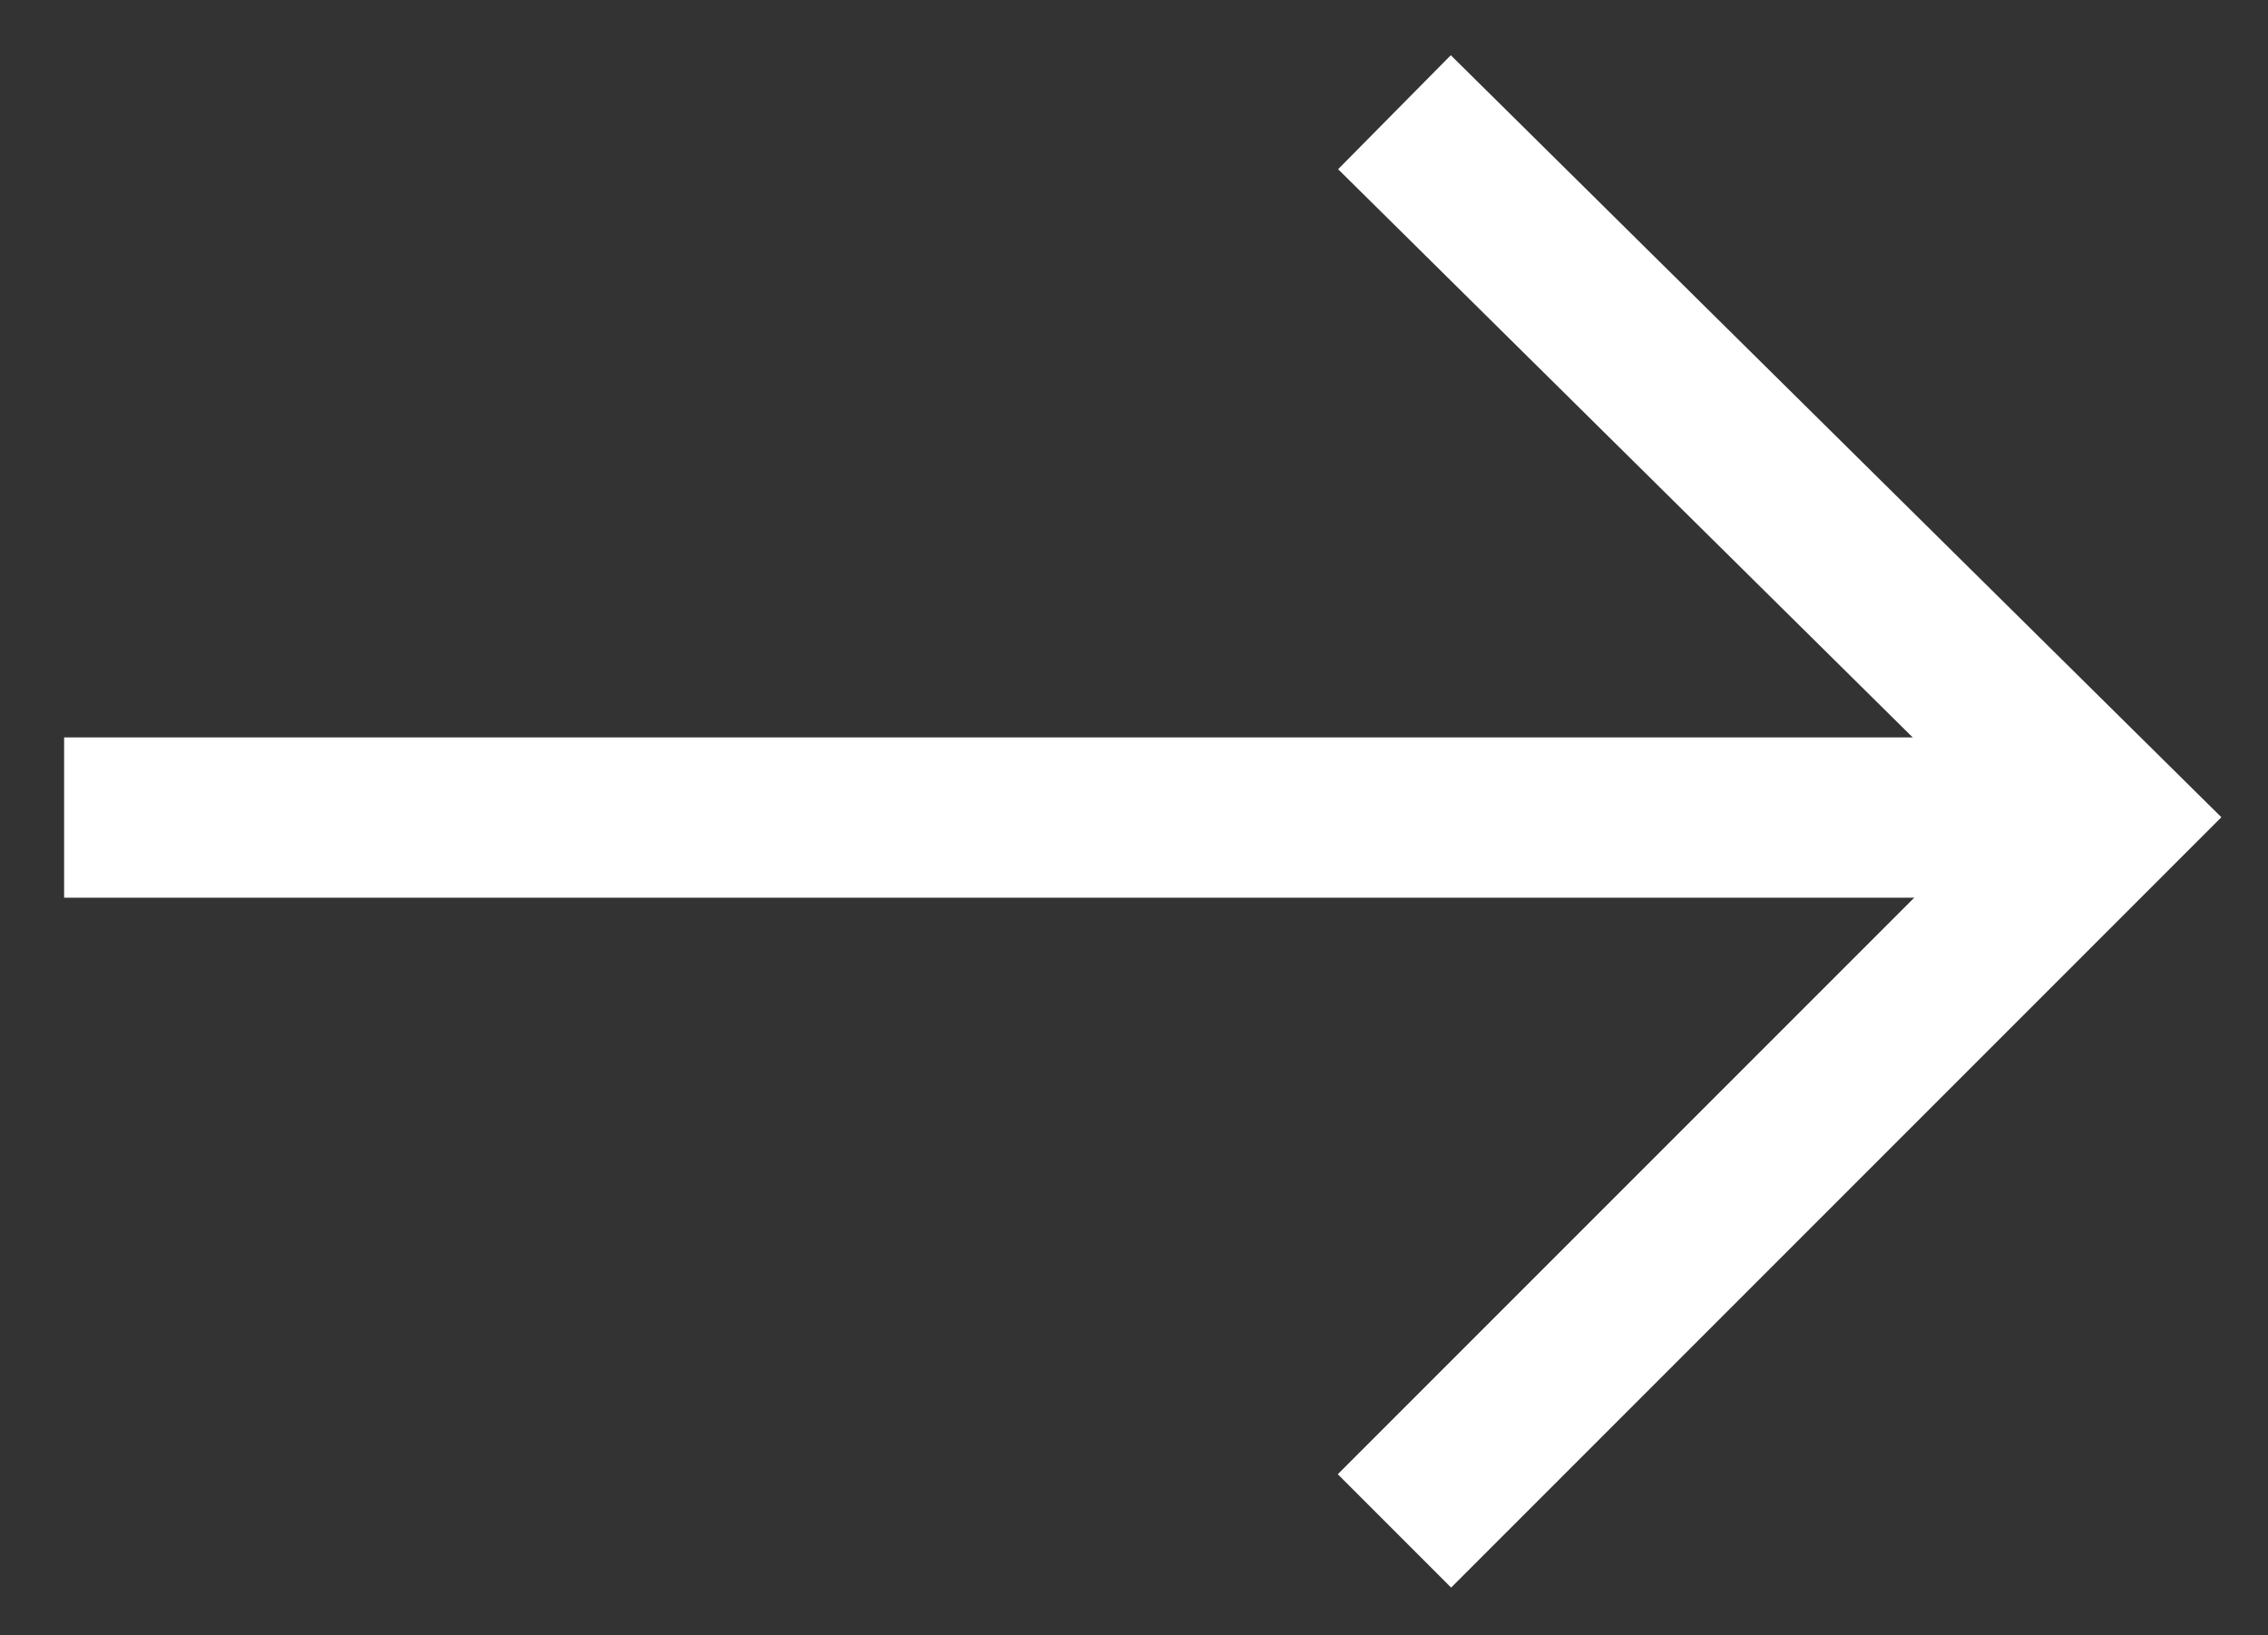 <svg version="1.1" id="small-arrow-svg" xmlns="http://www.w3.org/2000/svg" xmlns:xlink="http://www.w3.org/1999/xlink" x="0px" y="0px"
	 viewBox="0 0 28.3 20.4" style="enable-background:new 0 0 28.3 20.4;" xml:space="preserve">
<rect x="0" y="0" width="28.3" height="20.4" fill="#333333" stroke="none"/>
<path style="fill:none;stroke:#FFFFFF;stroke-width:2;stroke-miterlimit:10;" d="M18.5,1.4"/>
<g>
	<line style="fill:none;stroke:#FFFFFF;stroke-width:2;stroke-miterlimit:10;" x1="26.5" y1="10.2" x2="0.8" y2="10.2"/>
	<polyline style="fill:none;stroke:#FFFFFF;stroke-width:2;stroke-miterlimit:10;" points="17.4,1.4 26.3,10.2 17.4,19.1 	"/>
</g>
</svg>
